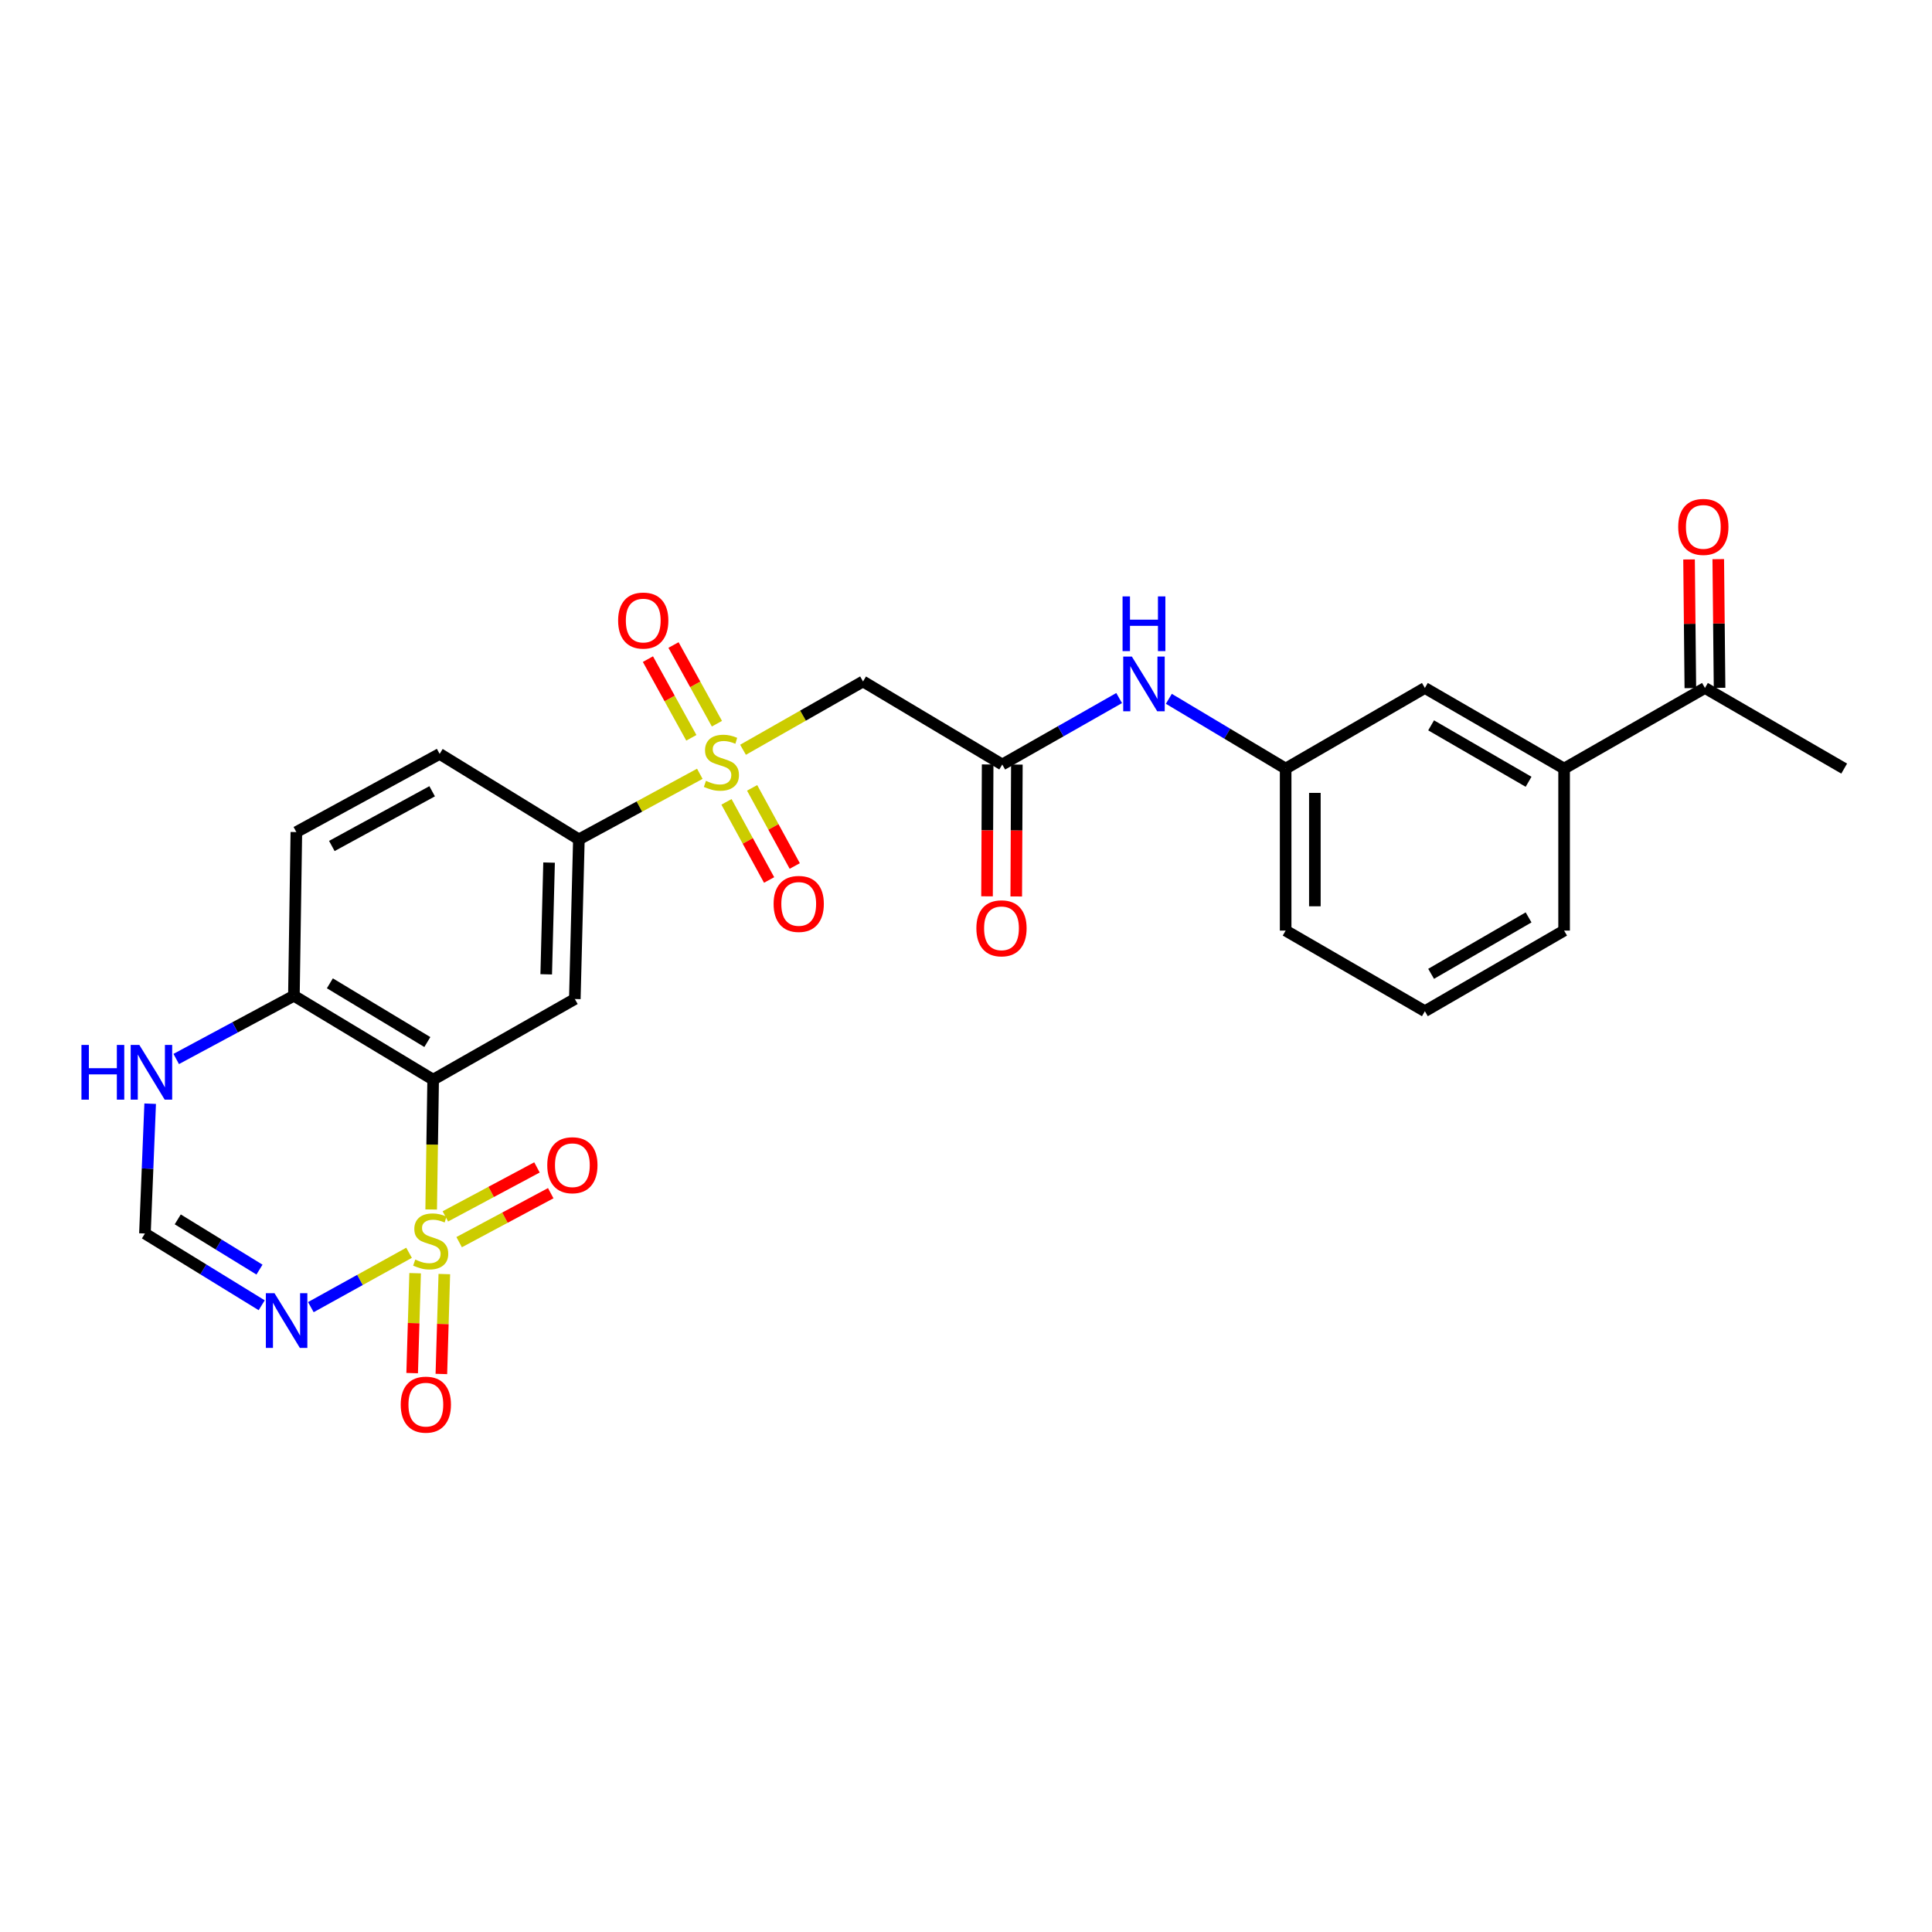 <?xml version='1.0' encoding='iso-8859-1'?>
<svg version='1.1' baseProfile='full'
              xmlns='http://www.w3.org/2000/svg'
                      xmlns:rdkit='http://www.rdkit.org/xml'
                      xmlns:xlink='http://www.w3.org/1999/xlink'
                  xml:space='preserve'
width='1000px' height='1000px' viewBox='0 0 1000 1000'>
<!-- END OF HEADER -->
<rect style='opacity:1.0;fill:#FFFFFF;stroke:none' width='1000' height='1000' x='0' y='0'> </rect>
<path class='bond-0' d='M 223.176,626.026 L 223.687,592.426' style='fill:none;fill-rule:evenodd;stroke:#CCCC00;stroke-width:6px;stroke-linecap:butt;stroke-linejoin:miter;stroke-opacity:1' />
<path class='bond-0' d='M 223.687,592.426 L 224.198,558.826' style='fill:none;fill-rule:evenodd;stroke:#000000;stroke-width:6px;stroke-linecap:butt;stroke-linejoin:miter;stroke-opacity:1' />
<path class='bond-2' d='M 211.718,648.439 L 186.307,662.507' style='fill:none;fill-rule:evenodd;stroke:#CCCC00;stroke-width:6px;stroke-linecap:butt;stroke-linejoin:miter;stroke-opacity:1' />
<path class='bond-2' d='M 186.307,662.507 L 160.896,676.575' style='fill:none;fill-rule:evenodd;stroke:#0000FF;stroke-width:6px;stroke-linecap:butt;stroke-linejoin:miter;stroke-opacity:1' />
<path class='bond-9' d='M 237.653,642.935 L 261.358,630.263' style='fill:none;fill-rule:evenodd;stroke:#CCCC00;stroke-width:6px;stroke-linecap:butt;stroke-linejoin:miter;stroke-opacity:1' />
<path class='bond-9' d='M 261.358,630.263 L 285.064,617.592' style='fill:none;fill-rule:evenodd;stroke:#FF0000;stroke-width:6px;stroke-linecap:butt;stroke-linejoin:miter;stroke-opacity:1' />
<path class='bond-9' d='M 230.524,629.599 L 254.23,616.927' style='fill:none;fill-rule:evenodd;stroke:#CCCC00;stroke-width:6px;stroke-linecap:butt;stroke-linejoin:miter;stroke-opacity:1' />
<path class='bond-9' d='M 254.23,616.927 L 277.936,604.255' style='fill:none;fill-rule:evenodd;stroke:#FF0000;stroke-width:6px;stroke-linecap:butt;stroke-linejoin:miter;stroke-opacity:1' />
<path class='bond-10' d='M 214.868,659.007 L 214.101,684.863' style='fill:none;fill-rule:evenodd;stroke:#CCCC00;stroke-width:6px;stroke-linecap:butt;stroke-linejoin:miter;stroke-opacity:1' />
<path class='bond-10' d='M 214.101,684.863 L 213.335,710.719' style='fill:none;fill-rule:evenodd;stroke:#FF0000;stroke-width:6px;stroke-linecap:butt;stroke-linejoin:miter;stroke-opacity:1' />
<path class='bond-10' d='M 229.983,659.455 L 229.216,685.311' style='fill:none;fill-rule:evenodd;stroke:#CCCC00;stroke-width:6px;stroke-linecap:butt;stroke-linejoin:miter;stroke-opacity:1' />
<path class='bond-10' d='M 229.216,685.311 L 228.45,711.167' style='fill:none;fill-rule:evenodd;stroke:#FF0000;stroke-width:6px;stroke-linecap:butt;stroke-linejoin:miter;stroke-opacity:1' />
<path class='bond-3' d='M 224.198,558.826 L 297.523,517.089' style='fill:none;fill-rule:evenodd;stroke:#000000;stroke-width:6px;stroke-linecap:butt;stroke-linejoin:miter;stroke-opacity:1' />
<path class='bond-8' d='M 224.198,558.826 L 152.125,515.401' style='fill:none;fill-rule:evenodd;stroke:#000000;stroke-width:6px;stroke-linecap:butt;stroke-linejoin:miter;stroke-opacity:1' />
<path class='bond-8' d='M 221.191,539.36 L 170.74,508.962' style='fill:none;fill-rule:evenodd;stroke:#000000;stroke-width:6px;stroke-linecap:butt;stroke-linejoin:miter;stroke-opacity:1' />
<path class='bond-1' d='M 362.223,400.514 L 330.927,417.489' style='fill:none;fill-rule:evenodd;stroke:#CCCC00;stroke-width:6px;stroke-linecap:butt;stroke-linejoin:miter;stroke-opacity:1' />
<path class='bond-1' d='M 330.927,417.489 L 299.631,434.465' style='fill:none;fill-rule:evenodd;stroke:#000000;stroke-width:6px;stroke-linecap:butt;stroke-linejoin:miter;stroke-opacity:1' />
<path class='bond-4' d='M 384.59,388.081 L 415.645,370.402' style='fill:none;fill-rule:evenodd;stroke:#CCCC00;stroke-width:6px;stroke-linecap:butt;stroke-linejoin:miter;stroke-opacity:1' />
<path class='bond-4' d='M 415.645,370.402 L 446.7,352.722' style='fill:none;fill-rule:evenodd;stroke:#000000;stroke-width:6px;stroke-linecap:butt;stroke-linejoin:miter;stroke-opacity:1' />
<path class='bond-12' d='M 376.023,415.041 L 387.056,435.26' style='fill:none;fill-rule:evenodd;stroke:#CCCC00;stroke-width:6px;stroke-linecap:butt;stroke-linejoin:miter;stroke-opacity:1' />
<path class='bond-12' d='M 387.056,435.26 L 398.089,455.48' style='fill:none;fill-rule:evenodd;stroke:#FF0000;stroke-width:6px;stroke-linecap:butt;stroke-linejoin:miter;stroke-opacity:1' />
<path class='bond-12' d='M 389.297,407.797 L 400.33,428.017' style='fill:none;fill-rule:evenodd;stroke:#CCCC00;stroke-width:6px;stroke-linecap:butt;stroke-linejoin:miter;stroke-opacity:1' />
<path class='bond-12' d='M 400.33,428.017 L 411.363,448.237' style='fill:none;fill-rule:evenodd;stroke:#FF0000;stroke-width:6px;stroke-linecap:butt;stroke-linejoin:miter;stroke-opacity:1' />
<path class='bond-13' d='M 371.076,374.584 L 359.84,354.22' style='fill:none;fill-rule:evenodd;stroke:#CCCC00;stroke-width:6px;stroke-linecap:butt;stroke-linejoin:miter;stroke-opacity:1' />
<path class='bond-13' d='M 359.84,354.22 L 348.605,333.856' style='fill:none;fill-rule:evenodd;stroke:#FF0000;stroke-width:6px;stroke-linecap:butt;stroke-linejoin:miter;stroke-opacity:1' />
<path class='bond-13' d='M 357.835,381.889 L 346.6,361.525' style='fill:none;fill-rule:evenodd;stroke:#CCCC00;stroke-width:6px;stroke-linecap:butt;stroke-linejoin:miter;stroke-opacity:1' />
<path class='bond-13' d='M 346.6,361.525 L 335.364,341.161' style='fill:none;fill-rule:evenodd;stroke:#FF0000;stroke-width:6px;stroke-linecap:butt;stroke-linejoin:miter;stroke-opacity:1' />
<path class='bond-7' d='M 135.453,675.6 L 105.237,657.03' style='fill:none;fill-rule:evenodd;stroke:#0000FF;stroke-width:6px;stroke-linecap:butt;stroke-linejoin:miter;stroke-opacity:1' />
<path class='bond-7' d='M 105.237,657.03 L 75.02,638.46' style='fill:none;fill-rule:evenodd;stroke:#000000;stroke-width:6px;stroke-linecap:butt;stroke-linejoin:miter;stroke-opacity:1' />
<path class='bond-7' d='M 134.306,657.146 L 113.154,644.147' style='fill:none;fill-rule:evenodd;stroke:#0000FF;stroke-width:6px;stroke-linecap:butt;stroke-linejoin:miter;stroke-opacity:1' />
<path class='bond-7' d='M 113.154,644.147 L 92.003,631.147' style='fill:none;fill-rule:evenodd;stroke:#000000;stroke-width:6px;stroke-linecap:butt;stroke-linejoin:miter;stroke-opacity:1' />
<path class='bond-5' d='M 297.523,517.089 L 299.631,434.465' style='fill:none;fill-rule:evenodd;stroke:#000000;stroke-width:6px;stroke-linecap:butt;stroke-linejoin:miter;stroke-opacity:1' />
<path class='bond-5' d='M 282.722,504.31 L 284.198,446.473' style='fill:none;fill-rule:evenodd;stroke:#000000;stroke-width:6px;stroke-linecap:butt;stroke-linejoin:miter;stroke-opacity:1' />
<path class='bond-6' d='M 446.7,352.722 L 518.765,395.711' style='fill:none;fill-rule:evenodd;stroke:#000000;stroke-width:6px;stroke-linecap:butt;stroke-linejoin:miter;stroke-opacity:1' />
<path class='bond-28' d='M 299.631,434.465 L 227.558,390.216' style='fill:none;fill-rule:evenodd;stroke:#000000;stroke-width:6px;stroke-linecap:butt;stroke-linejoin:miter;stroke-opacity:1' />
<path class='bond-14' d='M 518.765,395.711 L 549.015,378.512' style='fill:none;fill-rule:evenodd;stroke:#000000;stroke-width:6px;stroke-linecap:butt;stroke-linejoin:miter;stroke-opacity:1' />
<path class='bond-14' d='M 549.015,378.512 L 579.265,361.313' style='fill:none;fill-rule:evenodd;stroke:#0000FF;stroke-width:6px;stroke-linecap:butt;stroke-linejoin:miter;stroke-opacity:1' />
<path class='bond-19' d='M 511.204,395.675 L 511.045,429.806' style='fill:none;fill-rule:evenodd;stroke:#000000;stroke-width:6px;stroke-linecap:butt;stroke-linejoin:miter;stroke-opacity:1' />
<path class='bond-19' d='M 511.045,429.806 L 510.886,463.938' style='fill:none;fill-rule:evenodd;stroke:#FF0000;stroke-width:6px;stroke-linecap:butt;stroke-linejoin:miter;stroke-opacity:1' />
<path class='bond-19' d='M 526.326,395.746 L 526.167,429.877' style='fill:none;fill-rule:evenodd;stroke:#000000;stroke-width:6px;stroke-linecap:butt;stroke-linejoin:miter;stroke-opacity:1' />
<path class='bond-19' d='M 526.167,429.877 L 526.008,464.008' style='fill:none;fill-rule:evenodd;stroke:#FF0000;stroke-width:6px;stroke-linecap:butt;stroke-linejoin:miter;stroke-opacity:1' />
<path class='bond-11' d='M 75.02,638.46 L 76.373,604.864' style='fill:none;fill-rule:evenodd;stroke:#000000;stroke-width:6px;stroke-linecap:butt;stroke-linejoin:miter;stroke-opacity:1' />
<path class='bond-11' d='M 76.373,604.864 L 77.726,571.268' style='fill:none;fill-rule:evenodd;stroke:#0000FF;stroke-width:6px;stroke-linecap:butt;stroke-linejoin:miter;stroke-opacity:1' />
<path class='bond-21' d='M 152.125,515.401 L 153.394,430.676' style='fill:none;fill-rule:evenodd;stroke:#000000;stroke-width:6px;stroke-linecap:butt;stroke-linejoin:miter;stroke-opacity:1' />
<path class='bond-27' d='M 152.125,515.401 L 121.669,531.763' style='fill:none;fill-rule:evenodd;stroke:#000000;stroke-width:6px;stroke-linecap:butt;stroke-linejoin:miter;stroke-opacity:1' />
<path class='bond-27' d='M 121.669,531.763 L 91.213,548.126' style='fill:none;fill-rule:evenodd;stroke:#0000FF;stroke-width:6px;stroke-linecap:butt;stroke-linejoin:miter;stroke-opacity:1' />
<path class='bond-18' d='M 604.99,361.7 L 635.219,379.76' style='fill:none;fill-rule:evenodd;stroke:#0000FF;stroke-width:6px;stroke-linecap:butt;stroke-linejoin:miter;stroke-opacity:1' />
<path class='bond-18' d='M 635.219,379.76 L 665.448,397.819' style='fill:none;fill-rule:evenodd;stroke:#000000;stroke-width:6px;stroke-linecap:butt;stroke-linejoin:miter;stroke-opacity:1' />
<path class='bond-15' d='M 809.576,397.819 L 737.512,356.091' style='fill:none;fill-rule:evenodd;stroke:#000000;stroke-width:6px;stroke-linecap:butt;stroke-linejoin:miter;stroke-opacity:1' />
<path class='bond-15' d='M 791.189,404.647 L 740.744,375.437' style='fill:none;fill-rule:evenodd;stroke:#000000;stroke-width:6px;stroke-linecap:butt;stroke-linejoin:miter;stroke-opacity:1' />
<path class='bond-16' d='M 809.576,397.819 L 882.481,356.091' style='fill:none;fill-rule:evenodd;stroke:#000000;stroke-width:6px;stroke-linecap:butt;stroke-linejoin:miter;stroke-opacity:1' />
<path class='bond-29' d='M 809.576,397.819 L 809.576,481.67' style='fill:none;fill-rule:evenodd;stroke:#000000;stroke-width:6px;stroke-linecap:butt;stroke-linejoin:miter;stroke-opacity:1' />
<path class='bond-22' d='M 890.042,356.015 L 889.706,322.714' style='fill:none;fill-rule:evenodd;stroke:#000000;stroke-width:6px;stroke-linecap:butt;stroke-linejoin:miter;stroke-opacity:1' />
<path class='bond-22' d='M 889.706,322.714 L 889.371,289.414' style='fill:none;fill-rule:evenodd;stroke:#FF0000;stroke-width:6px;stroke-linecap:butt;stroke-linejoin:miter;stroke-opacity:1' />
<path class='bond-22' d='M 874.92,356.167 L 874.585,322.867' style='fill:none;fill-rule:evenodd;stroke:#000000;stroke-width:6px;stroke-linecap:butt;stroke-linejoin:miter;stroke-opacity:1' />
<path class='bond-22' d='M 874.585,322.867 L 874.25,289.566' style='fill:none;fill-rule:evenodd;stroke:#FF0000;stroke-width:6px;stroke-linecap:butt;stroke-linejoin:miter;stroke-opacity:1' />
<path class='bond-26' d='M 882.481,356.091 L 954.545,397.819' style='fill:none;fill-rule:evenodd;stroke:#000000;stroke-width:6px;stroke-linecap:butt;stroke-linejoin:miter;stroke-opacity:1' />
<path class='bond-17' d='M 737.512,356.091 L 665.448,397.819' style='fill:none;fill-rule:evenodd;stroke:#000000;stroke-width:6px;stroke-linecap:butt;stroke-linejoin:miter;stroke-opacity:1' />
<path class='bond-25' d='M 665.448,397.819 L 665.448,481.67' style='fill:none;fill-rule:evenodd;stroke:#000000;stroke-width:6px;stroke-linecap:butt;stroke-linejoin:miter;stroke-opacity:1' />
<path class='bond-25' d='M 680.57,410.397 L 680.57,469.093' style='fill:none;fill-rule:evenodd;stroke:#000000;stroke-width:6px;stroke-linecap:butt;stroke-linejoin:miter;stroke-opacity:1' />
<path class='bond-20' d='M 227.558,390.216 L 153.394,430.676' style='fill:none;fill-rule:evenodd;stroke:#000000;stroke-width:6px;stroke-linecap:butt;stroke-linejoin:miter;stroke-opacity:1' />
<path class='bond-20' d='M 223.676,409.56 L 171.76,437.882' style='fill:none;fill-rule:evenodd;stroke:#000000;stroke-width:6px;stroke-linecap:butt;stroke-linejoin:miter;stroke-opacity:1' />
<path class='bond-23' d='M 809.576,481.67 L 737.512,523.399' style='fill:none;fill-rule:evenodd;stroke:#000000;stroke-width:6px;stroke-linecap:butt;stroke-linejoin:miter;stroke-opacity:1' />
<path class='bond-23' d='M 791.189,474.843 L 740.744,504.053' style='fill:none;fill-rule:evenodd;stroke:#000000;stroke-width:6px;stroke-linecap:butt;stroke-linejoin:miter;stroke-opacity:1' />
<path class='bond-24' d='M 737.512,523.399 L 665.448,481.67' style='fill:none;fill-rule:evenodd;stroke:#000000;stroke-width:6px;stroke-linecap:butt;stroke-linejoin:miter;stroke-opacity:1' />
<path  class='atom-0' d='M 214.929 651.952
Q 215.249 652.072, 216.569 652.632
Q 217.889 653.192, 219.329 653.552
Q 220.809 653.872, 222.249 653.872
Q 224.929 653.872, 226.489 652.592
Q 228.049 651.272, 228.049 648.992
Q 228.049 647.432, 227.249 646.472
Q 226.489 645.512, 225.289 644.992
Q 224.089 644.472, 222.089 643.872
Q 219.569 643.112, 218.049 642.392
Q 216.569 641.672, 215.489 640.152
Q 214.449 638.632, 214.449 636.072
Q 214.449 632.512, 216.849 630.312
Q 219.289 628.112, 224.089 628.112
Q 227.369 628.112, 231.089 629.672
L 230.169 632.752
Q 226.769 631.352, 224.209 631.352
Q 221.449 631.352, 219.929 632.512
Q 218.409 633.632, 218.449 635.592
Q 218.449 637.112, 219.209 638.032
Q 220.009 638.952, 221.129 639.472
Q 222.289 639.992, 224.209 640.592
Q 226.769 641.392, 228.289 642.192
Q 229.809 642.992, 230.889 644.632
Q 232.009 646.232, 232.009 648.992
Q 232.009 652.912, 229.369 655.032
Q 226.769 657.112, 222.409 657.112
Q 219.889 657.112, 217.969 656.552
Q 216.089 656.032, 213.849 655.112
L 214.929 651.952
' fill='#CCCC00'/>
<path  class='atom-2' d='M 365.401 404.171
Q 365.721 404.291, 367.041 404.851
Q 368.361 405.411, 369.801 405.771
Q 371.281 406.091, 372.721 406.091
Q 375.401 406.091, 376.961 404.811
Q 378.521 403.491, 378.521 401.211
Q 378.521 399.651, 377.721 398.691
Q 376.961 397.731, 375.761 397.211
Q 374.561 396.691, 372.561 396.091
Q 370.041 395.331, 368.521 394.611
Q 367.041 393.891, 365.961 392.371
Q 364.921 390.851, 364.921 388.291
Q 364.921 384.731, 367.321 382.531
Q 369.761 380.331, 374.561 380.331
Q 377.841 380.331, 381.561 381.891
L 380.641 384.971
Q 377.241 383.571, 374.681 383.571
Q 371.921 383.571, 370.401 384.731
Q 368.881 385.851, 368.921 387.811
Q 368.921 389.331, 369.681 390.251
Q 370.481 391.171, 371.601 391.691
Q 372.761 392.211, 374.681 392.811
Q 377.241 393.611, 378.761 394.411
Q 380.281 395.211, 381.361 396.851
Q 382.481 398.451, 382.481 401.211
Q 382.481 405.131, 379.841 407.251
Q 377.241 409.331, 372.881 409.331
Q 370.361 409.331, 368.441 408.771
Q 366.561 408.251, 364.321 407.331
L 365.401 404.171
' fill='#CCCC00'/>
<path  class='atom-3' d='M 142.085 669.363
L 151.365 684.363
Q 152.285 685.843, 153.765 688.523
Q 155.245 691.203, 155.325 691.363
L 155.325 669.363
L 159.085 669.363
L 159.085 697.683
L 155.205 697.683
L 145.245 681.283
Q 144.085 679.363, 142.845 677.163
Q 141.645 674.963, 141.285 674.283
L 141.285 697.683
L 137.605 697.683
L 137.605 669.363
L 142.085 669.363
' fill='#0000FF'/>
<path  class='atom-10' d='M 283.262 603.112
Q 283.262 596.312, 286.622 592.512
Q 289.982 588.712, 296.262 588.712
Q 302.542 588.712, 305.902 592.512
Q 309.262 596.312, 309.262 603.112
Q 309.262 609.992, 305.862 613.912
Q 302.462 617.792, 296.262 617.792
Q 290.022 617.792, 286.622 613.912
Q 283.262 610.032, 283.262 603.112
M 296.262 614.592
Q 300.582 614.592, 302.902 611.712
Q 305.262 608.792, 305.262 603.112
Q 305.262 597.552, 302.902 594.752
Q 300.582 591.912, 296.262 591.912
Q 291.942 591.912, 289.582 594.712
Q 287.262 597.512, 287.262 603.112
Q 287.262 608.832, 289.582 611.712
Q 291.942 614.592, 296.262 614.592
' fill='#FF0000'/>
<path  class='atom-11' d='M 207.417 727.037
Q 207.417 720.237, 210.777 716.437
Q 214.137 712.637, 220.417 712.637
Q 226.697 712.637, 230.057 716.437
Q 233.417 720.237, 233.417 727.037
Q 233.417 733.917, 230.017 737.837
Q 226.617 741.717, 220.417 741.717
Q 214.177 741.717, 210.777 737.837
Q 207.417 733.957, 207.417 727.037
M 220.417 738.517
Q 224.737 738.517, 227.057 735.637
Q 229.417 732.717, 229.417 727.037
Q 229.417 721.477, 227.057 718.677
Q 224.737 715.837, 220.417 715.837
Q 216.097 715.837, 213.737 718.637
Q 211.417 721.437, 211.417 727.037
Q 211.417 732.757, 213.737 735.637
Q 216.097 738.517, 220.417 738.517
' fill='#FF0000'/>
<path  class='atom-12' d='M 42.16 540.86
L 46.001 540.86
L 46.001 552.9
L 60.48 552.9
L 60.48 540.86
L 64.32 540.86
L 64.32 569.18
L 60.48 569.18
L 60.48 556.1
L 46.001 556.1
L 46.001 569.18
L 42.16 569.18
L 42.16 540.86
' fill='#0000FF'/>
<path  class='atom-12' d='M 72.121 540.86
L 81.4 555.86
Q 82.32 557.34, 83.8 560.02
Q 85.281 562.7, 85.361 562.86
L 85.361 540.86
L 89.121 540.86
L 89.121 569.18
L 85.24 569.18
L 75.281 552.78
Q 74.121 550.86, 72.88 548.66
Q 71.68 546.46, 71.32 545.78
L 71.32 569.18
L 67.641 569.18
L 67.641 540.86
L 72.121 540.86
' fill='#0000FF'/>
<path  class='atom-13' d='M 400.415 467.864
Q 400.415 461.064, 403.775 457.264
Q 407.135 453.464, 413.415 453.464
Q 419.695 453.464, 423.055 457.264
Q 426.415 461.064, 426.415 467.864
Q 426.415 474.744, 423.015 478.664
Q 419.615 482.544, 413.415 482.544
Q 407.175 482.544, 403.775 478.664
Q 400.415 474.784, 400.415 467.864
M 413.415 479.344
Q 417.735 479.344, 420.055 476.464
Q 422.415 473.544, 422.415 467.864
Q 422.415 462.304, 420.055 459.504
Q 417.735 456.664, 413.415 456.664
Q 409.095 456.664, 406.735 459.464
Q 404.415 462.264, 404.415 467.864
Q 404.415 473.584, 406.735 476.464
Q 409.095 479.344, 413.415 479.344
' fill='#FF0000'/>
<path  class='atom-14' d='M 319.941 321.198
Q 319.941 314.398, 323.301 310.598
Q 326.661 306.798, 332.941 306.798
Q 339.221 306.798, 342.581 310.598
Q 345.941 314.398, 345.941 321.198
Q 345.941 328.078, 342.541 331.998
Q 339.141 335.878, 332.941 335.878
Q 326.701 335.878, 323.301 331.998
Q 319.941 328.118, 319.941 321.198
M 332.941 332.678
Q 337.261 332.678, 339.581 329.798
Q 341.941 326.878, 341.941 321.198
Q 341.941 315.638, 339.581 312.838
Q 337.261 309.998, 332.941 309.998
Q 328.621 309.998, 326.261 312.798
Q 323.941 315.598, 323.941 321.198
Q 323.941 326.918, 326.261 329.798
Q 328.621 332.678, 332.941 332.678
' fill='#FF0000'/>
<path  class='atom-15' d='M 585.855 339.848
L 595.135 354.848
Q 596.055 356.328, 597.535 359.008
Q 599.015 361.688, 599.095 361.848
L 599.095 339.848
L 602.855 339.848
L 602.855 368.168
L 598.975 368.168
L 589.015 351.768
Q 587.855 349.848, 586.615 347.648
Q 585.415 345.448, 585.055 344.768
L 585.055 368.168
L 581.375 368.168
L 581.375 339.848
L 585.855 339.848
' fill='#0000FF'/>
<path  class='atom-15' d='M 581.035 308.696
L 584.875 308.696
L 584.875 320.736
L 599.355 320.736
L 599.355 308.696
L 603.195 308.696
L 603.195 337.016
L 599.355 337.016
L 599.355 323.936
L 584.875 323.936
L 584.875 337.016
L 581.035 337.016
L 581.035 308.696
' fill='#0000FF'/>
<path  class='atom-20' d='M 505.37 480.49
Q 505.37 473.69, 508.73 469.89
Q 512.09 466.09, 518.37 466.09
Q 524.65 466.09, 528.01 469.89
Q 531.37 473.69, 531.37 480.49
Q 531.37 487.37, 527.97 491.29
Q 524.57 495.17, 518.37 495.17
Q 512.13 495.17, 508.73 491.29
Q 505.37 487.41, 505.37 480.49
M 518.37 491.97
Q 522.69 491.97, 525.01 489.09
Q 527.37 486.17, 527.37 480.49
Q 527.37 474.93, 525.01 472.13
Q 522.69 469.29, 518.37 469.29
Q 514.05 469.29, 511.69 472.09
Q 509.37 474.89, 509.37 480.49
Q 509.37 486.21, 511.69 489.09
Q 514.05 491.97, 518.37 491.97
' fill='#FF0000'/>
<path  class='atom-23' d='M 868.641 272.723
Q 868.641 265.923, 872.001 262.123
Q 875.361 258.323, 881.641 258.323
Q 887.921 258.323, 891.281 262.123
Q 894.641 265.923, 894.641 272.723
Q 894.641 279.603, 891.241 283.523
Q 887.841 287.403, 881.641 287.403
Q 875.401 287.403, 872.001 283.523
Q 868.641 279.643, 868.641 272.723
M 881.641 284.203
Q 885.961 284.203, 888.281 281.323
Q 890.641 278.403, 890.641 272.723
Q 890.641 267.163, 888.281 264.363
Q 885.961 261.523, 881.641 261.523
Q 877.321 261.523, 874.961 264.323
Q 872.641 267.123, 872.641 272.723
Q 872.641 278.443, 874.961 281.323
Q 877.321 284.203, 881.641 284.203
' fill='#FF0000'/>
</svg>
